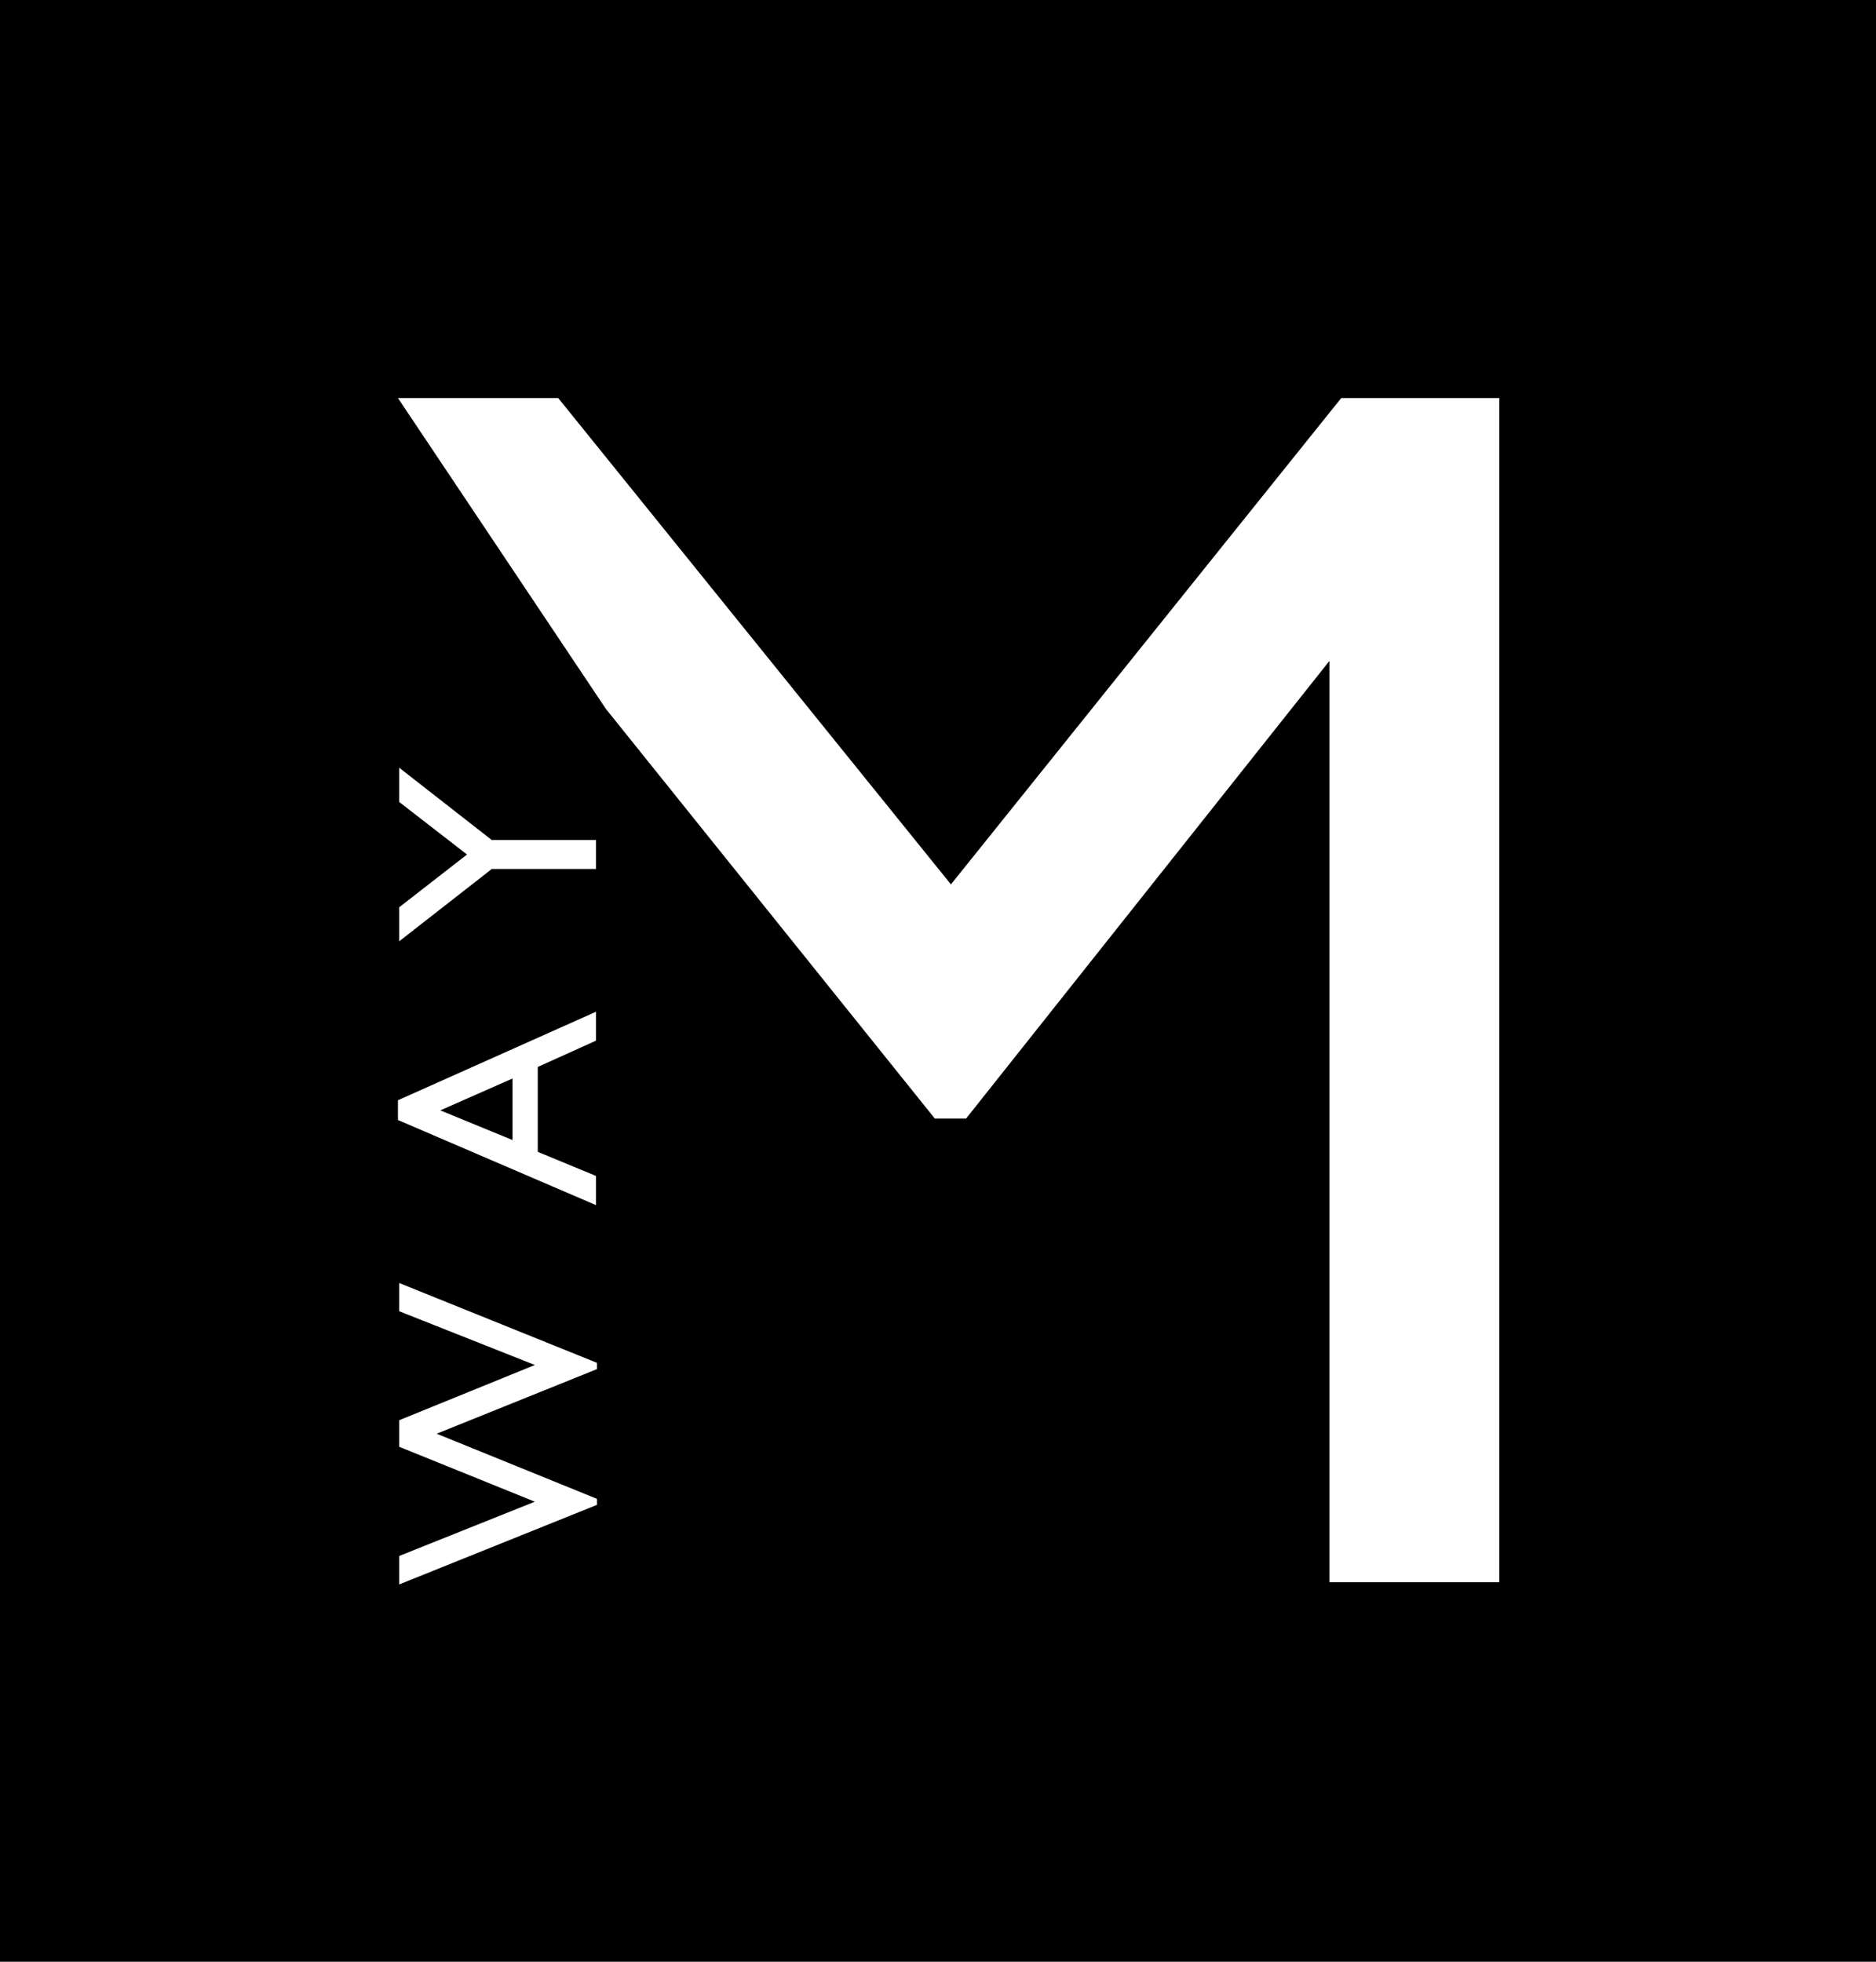 <?xml version="1.0" encoding="UTF-8"?> <svg xmlns="http://www.w3.org/2000/svg" width="66" height="69" viewBox="0 0 66 69" fill="none"> <rect width="66" height="69" fill="black"></rect> <g clip-path="url(#clip0_220_50)"> <path d="M14.043 46.12V45.127L21.002 47.935V48.156L15.363 50.428L21.002 52.719V52.931L14.043 55.73V54.729L18.817 52.82L14.043 50.887V49.954L18.817 48.011L14.043 46.12Z" fill="white"></path> <path d="M14 39.394V38.699L20.968 35.586V36.603L18.919 37.528V40.514L20.968 41.362V42.388L14 39.394ZM18.03 37.935L15.49 39.055L18.03 40.098V37.935Z" fill="white"></path> <path d="M14.043 28.207V27.002L17.302 29.547H20.968V30.565H17.302L14.043 33.109V31.913L16.43 30.056L14.043 28.207Z" fill="white"></path> <path d="M47.187 14L33.455 31.107L19.638 14H14L21.315 24.933L32.888 39.343H33.988L46.772 23.245V55.653H52.749V14H47.187Z" fill="white"></path> </g> <defs> <clipPath id="clip0_220_50"> <rect width="38.749" height="41.73" fill="white" transform="translate(14 14)"></rect> </clipPath> </defs> </svg> 
